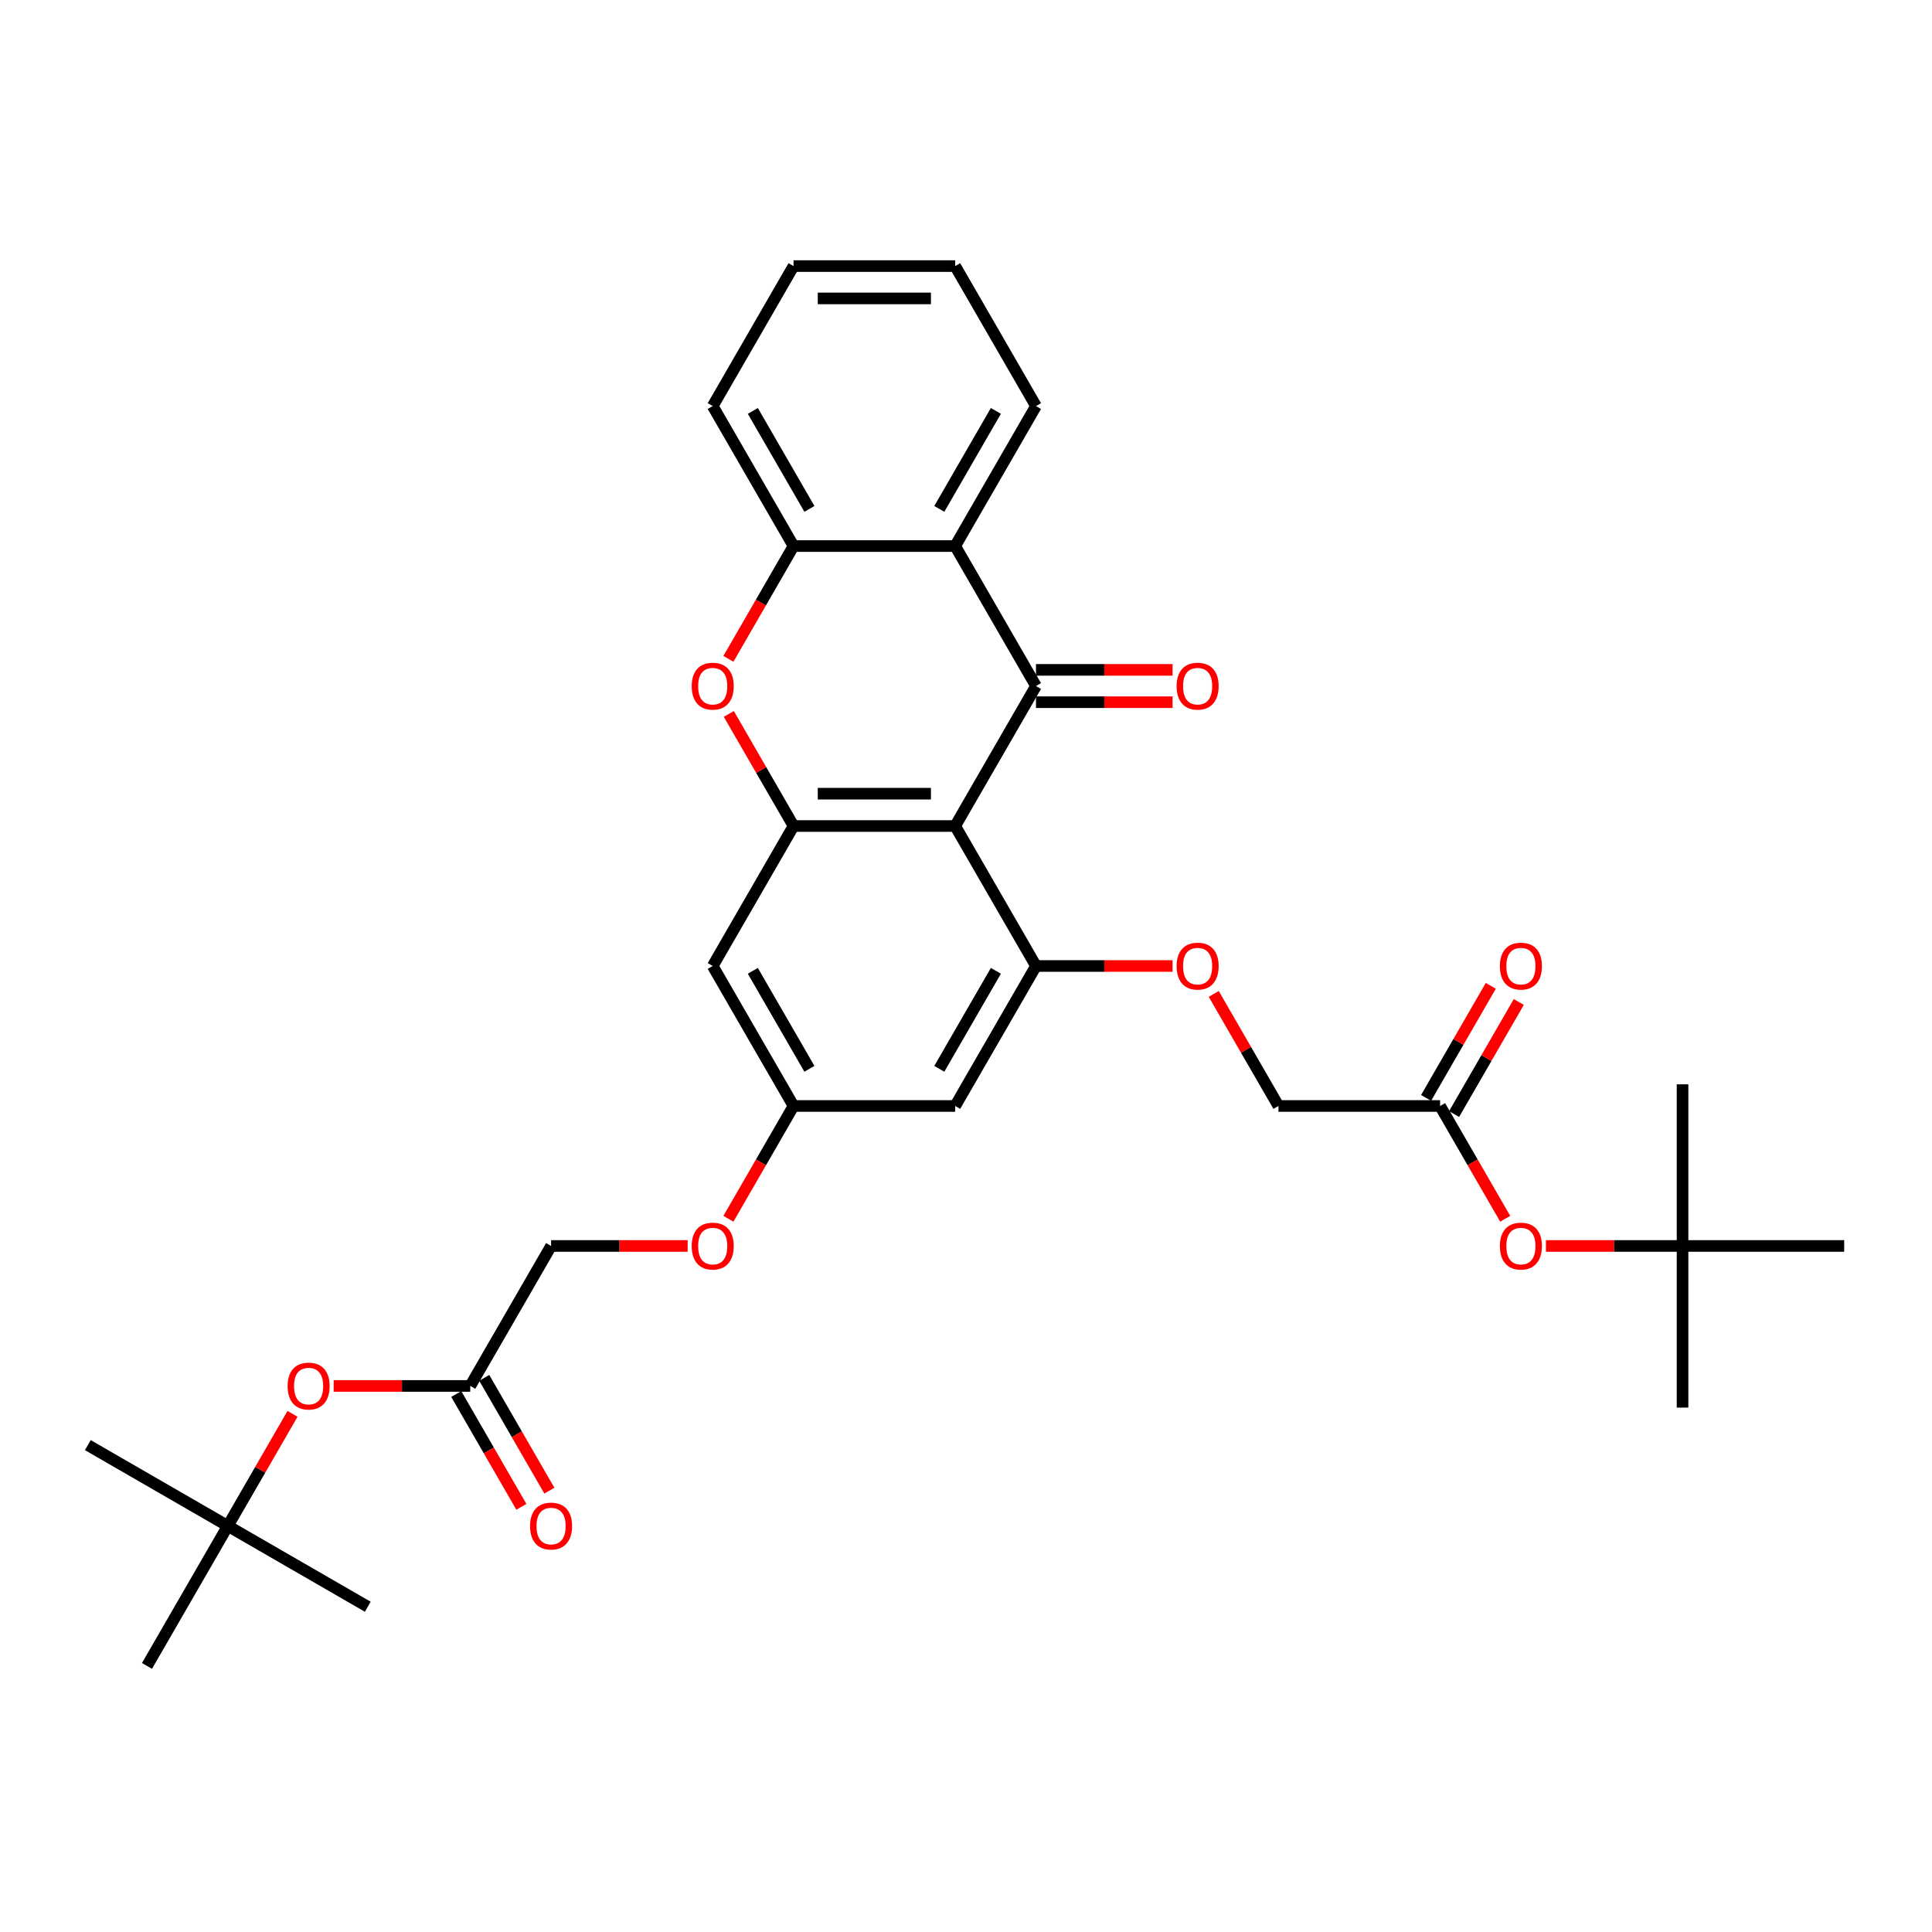 <?xml version='1.0' encoding='iso-8859-1'?>
<svg version='1.1' baseProfile='full'
              xmlns='http://www.w3.org/2000/svg'
                      xmlns:rdkit='http://www.rdkit.org/xml'
                      xmlns:xlink='http://www.w3.org/1999/xlink'
                  xml:space='preserve'
width='1000px' height='1000px' viewBox='0 0 1000 1000'>
<!-- END OF HEADER -->
<rect style='opacity:1.0;fill:#FFFFFF;stroke:none' width='1000' height='1000' x='0' y='0'> </rect>
<path class='bond-0' d='M 494.396,427.545 L 536.227,355.09' style='fill:none;fill-rule:evenodd;stroke:#000000;stroke-width:6px;stroke-linecap:butt;stroke-linejoin:miter;stroke-opacity:1' />
<path class='bond-1' d='M 494.396,427.545 L 410.732,427.545' style='fill:none;fill-rule:evenodd;stroke:#000000;stroke-width:6px;stroke-linecap:butt;stroke-linejoin:miter;stroke-opacity:1' />
<path class='bond-1' d='M 481.846,410.812 L 423.282,410.812' style='fill:none;fill-rule:evenodd;stroke:#000000;stroke-width:6px;stroke-linecap:butt;stroke-linejoin:miter;stroke-opacity:1' />
<path class='bond-3' d='M 494.396,427.545 L 536.227,500' style='fill:none;fill-rule:evenodd;stroke:#000000;stroke-width:6px;stroke-linecap:butt;stroke-linejoin:miter;stroke-opacity:1' />
<path class='bond-2' d='M 536.227,355.09 L 494.396,282.636' style='fill:none;fill-rule:evenodd;stroke:#000000;stroke-width:6px;stroke-linecap:butt;stroke-linejoin:miter;stroke-opacity:1' />
<path class='bond-11' d='M 536.227,363.457 L 571.575,363.457' style='fill:none;fill-rule:evenodd;stroke:#000000;stroke-width:6px;stroke-linecap:butt;stroke-linejoin:miter;stroke-opacity:1' />
<path class='bond-11' d='M 571.575,363.457 L 606.923,363.457' style='fill:none;fill-rule:evenodd;stroke:#FF0000;stroke-width:6px;stroke-linecap:butt;stroke-linejoin:miter;stroke-opacity:1' />
<path class='bond-11' d='M 536.227,346.724 L 571.575,346.724' style='fill:none;fill-rule:evenodd;stroke:#000000;stroke-width:6px;stroke-linecap:butt;stroke-linejoin:miter;stroke-opacity:1' />
<path class='bond-11' d='M 571.575,346.724 L 606.923,346.724' style='fill:none;fill-rule:evenodd;stroke:#FF0000;stroke-width:6px;stroke-linecap:butt;stroke-linejoin:miter;stroke-opacity:1' />
<path class='bond-4' d='M 410.732,427.545 L 393.985,398.538' style='fill:none;fill-rule:evenodd;stroke:#000000;stroke-width:6px;stroke-linecap:butt;stroke-linejoin:miter;stroke-opacity:1' />
<path class='bond-4' d='M 393.985,398.538 L 377.237,369.531' style='fill:none;fill-rule:evenodd;stroke:#FF0000;stroke-width:6px;stroke-linecap:butt;stroke-linejoin:miter;stroke-opacity:1' />
<path class='bond-6' d='M 410.732,427.545 L 368.9,500' style='fill:none;fill-rule:evenodd;stroke:#000000;stroke-width:6px;stroke-linecap:butt;stroke-linejoin:miter;stroke-opacity:1' />
<path class='bond-22' d='M 494.396,282.636 L 536.227,210.181' style='fill:none;fill-rule:evenodd;stroke:#000000;stroke-width:6px;stroke-linecap:butt;stroke-linejoin:miter;stroke-opacity:1' />
<path class='bond-22' d='M 486.179,263.401 L 515.462,212.683' style='fill:none;fill-rule:evenodd;stroke:#000000;stroke-width:6px;stroke-linecap:butt;stroke-linejoin:miter;stroke-opacity:1' />
<path class='bond-33' d='M 494.396,282.636 L 410.732,282.636' style='fill:none;fill-rule:evenodd;stroke:#000000;stroke-width:6px;stroke-linecap:butt;stroke-linejoin:miter;stroke-opacity:1' />
<path class='bond-7' d='M 536.227,500 L 494.396,572.455' style='fill:none;fill-rule:evenodd;stroke:#000000;stroke-width:6px;stroke-linecap:butt;stroke-linejoin:miter;stroke-opacity:1' />
<path class='bond-7' d='M 515.462,502.502 L 486.179,553.22' style='fill:none;fill-rule:evenodd;stroke:#000000;stroke-width:6px;stroke-linecap:butt;stroke-linejoin:miter;stroke-opacity:1' />
<path class='bond-8' d='M 536.227,500 L 571.575,500' style='fill:none;fill-rule:evenodd;stroke:#000000;stroke-width:6px;stroke-linecap:butt;stroke-linejoin:miter;stroke-opacity:1' />
<path class='bond-8' d='M 571.575,500 L 606.923,500' style='fill:none;fill-rule:evenodd;stroke:#FF0000;stroke-width:6px;stroke-linecap:butt;stroke-linejoin:miter;stroke-opacity:1' />
<path class='bond-5' d='M 377.025,341.018 L 393.878,311.827' style='fill:none;fill-rule:evenodd;stroke:#FF0000;stroke-width:6px;stroke-linecap:butt;stroke-linejoin:miter;stroke-opacity:1' />
<path class='bond-5' d='M 393.878,311.827 L 410.732,282.636' style='fill:none;fill-rule:evenodd;stroke:#000000;stroke-width:6px;stroke-linecap:butt;stroke-linejoin:miter;stroke-opacity:1' />
<path class='bond-23' d='M 410.732,282.636 L 368.9,210.181' style='fill:none;fill-rule:evenodd;stroke:#000000;stroke-width:6px;stroke-linecap:butt;stroke-linejoin:miter;stroke-opacity:1' />
<path class='bond-23' d='M 418.948,263.401 L 389.666,212.683' style='fill:none;fill-rule:evenodd;stroke:#000000;stroke-width:6px;stroke-linecap:butt;stroke-linejoin:miter;stroke-opacity:1' />
<path class='bond-32' d='M 368.9,500 L 410.732,572.455' style='fill:none;fill-rule:evenodd;stroke:#000000;stroke-width:6px;stroke-linecap:butt;stroke-linejoin:miter;stroke-opacity:1' />
<path class='bond-32' d='M 389.666,502.502 L 418.948,553.22' style='fill:none;fill-rule:evenodd;stroke:#000000;stroke-width:6px;stroke-linecap:butt;stroke-linejoin:miter;stroke-opacity:1' />
<path class='bond-12' d='M 494.396,572.455 L 410.732,572.455' style='fill:none;fill-rule:evenodd;stroke:#000000;stroke-width:6px;stroke-linecap:butt;stroke-linejoin:miter;stroke-opacity:1' />
<path class='bond-20' d='M 628.228,514.44 L 644.975,543.448' style='fill:none;fill-rule:evenodd;stroke:#FF0000;stroke-width:6px;stroke-linecap:butt;stroke-linejoin:miter;stroke-opacity:1' />
<path class='bond-20' d='M 644.975,543.448 L 661.723,572.455' style='fill:none;fill-rule:evenodd;stroke:#000000;stroke-width:6px;stroke-linecap:butt;stroke-linejoin:miter;stroke-opacity:1' />
<path class='bond-9' d='M 745.386,572.455 L 661.723,572.455' style='fill:none;fill-rule:evenodd;stroke:#000000;stroke-width:6px;stroke-linecap:butt;stroke-linejoin:miter;stroke-opacity:1' />
<path class='bond-14' d='M 745.386,572.455 L 762.24,601.646' style='fill:none;fill-rule:evenodd;stroke:#000000;stroke-width:6px;stroke-linecap:butt;stroke-linejoin:miter;stroke-opacity:1' />
<path class='bond-14' d='M 762.24,601.646 L 779.094,630.837' style='fill:none;fill-rule:evenodd;stroke:#FF0000;stroke-width:6px;stroke-linecap:butt;stroke-linejoin:miter;stroke-opacity:1' />
<path class='bond-15' d='M 752.632,576.638 L 769.379,547.631' style='fill:none;fill-rule:evenodd;stroke:#000000;stroke-width:6px;stroke-linecap:butt;stroke-linejoin:miter;stroke-opacity:1' />
<path class='bond-15' d='M 769.379,547.631 L 786.127,518.624' style='fill:none;fill-rule:evenodd;stroke:#FF0000;stroke-width:6px;stroke-linecap:butt;stroke-linejoin:miter;stroke-opacity:1' />
<path class='bond-15' d='M 738.141,568.272 L 754.888,539.264' style='fill:none;fill-rule:evenodd;stroke:#000000;stroke-width:6px;stroke-linecap:butt;stroke-linejoin:miter;stroke-opacity:1' />
<path class='bond-15' d='M 754.888,539.264 L 771.636,510.257' style='fill:none;fill-rule:evenodd;stroke:#FF0000;stroke-width:6px;stroke-linecap:butt;stroke-linejoin:miter;stroke-opacity:1' />
<path class='bond-10' d='M 243.405,717.364 L 285.237,644.91' style='fill:none;fill-rule:evenodd;stroke:#000000;stroke-width:6px;stroke-linecap:butt;stroke-linejoin:miter;stroke-opacity:1' />
<path class='bond-13' d='M 243.405,717.364 L 208.057,717.364' style='fill:none;fill-rule:evenodd;stroke:#000000;stroke-width:6px;stroke-linecap:butt;stroke-linejoin:miter;stroke-opacity:1' />
<path class='bond-13' d='M 208.057,717.364 L 172.709,717.364' style='fill:none;fill-rule:evenodd;stroke:#FF0000;stroke-width:6px;stroke-linecap:butt;stroke-linejoin:miter;stroke-opacity:1' />
<path class='bond-16' d='M 236.159,721.548 L 253.013,750.739' style='fill:none;fill-rule:evenodd;stroke:#000000;stroke-width:6px;stroke-linecap:butt;stroke-linejoin:miter;stroke-opacity:1' />
<path class='bond-16' d='M 253.013,750.739 L 269.866,779.93' style='fill:none;fill-rule:evenodd;stroke:#FF0000;stroke-width:6px;stroke-linecap:butt;stroke-linejoin:miter;stroke-opacity:1' />
<path class='bond-16' d='M 250.65,713.181 L 267.504,742.373' style='fill:none;fill-rule:evenodd;stroke:#000000;stroke-width:6px;stroke-linecap:butt;stroke-linejoin:miter;stroke-opacity:1' />
<path class='bond-16' d='M 267.504,742.373 L 284.357,771.564' style='fill:none;fill-rule:evenodd;stroke:#FF0000;stroke-width:6px;stroke-linecap:butt;stroke-linejoin:miter;stroke-opacity:1' />
<path class='bond-19' d='M 410.732,572.455 L 393.878,601.646' style='fill:none;fill-rule:evenodd;stroke:#000000;stroke-width:6px;stroke-linecap:butt;stroke-linejoin:miter;stroke-opacity:1' />
<path class='bond-19' d='M 393.878,601.646 L 377.025,630.837' style='fill:none;fill-rule:evenodd;stroke:#FF0000;stroke-width:6px;stroke-linecap:butt;stroke-linejoin:miter;stroke-opacity:1' />
<path class='bond-17' d='M 151.404,731.805 L 134.657,760.812' style='fill:none;fill-rule:evenodd;stroke:#FF0000;stroke-width:6px;stroke-linecap:butt;stroke-linejoin:miter;stroke-opacity:1' />
<path class='bond-17' d='M 134.657,760.812 L 117.909,789.819' style='fill:none;fill-rule:evenodd;stroke:#000000;stroke-width:6px;stroke-linecap:butt;stroke-linejoin:miter;stroke-opacity:1' />
<path class='bond-18' d='M 800.186,644.91 L 835.534,644.91' style='fill:none;fill-rule:evenodd;stroke:#FF0000;stroke-width:6px;stroke-linecap:butt;stroke-linejoin:miter;stroke-opacity:1' />
<path class='bond-18' d='M 835.534,644.91 L 870.882,644.91' style='fill:none;fill-rule:evenodd;stroke:#000000;stroke-width:6px;stroke-linecap:butt;stroke-linejoin:miter;stroke-opacity:1' />
<path class='bond-24' d='M 117.909,789.819 L 45.455,747.987' style='fill:none;fill-rule:evenodd;stroke:#000000;stroke-width:6px;stroke-linecap:butt;stroke-linejoin:miter;stroke-opacity:1' />
<path class='bond-25' d='M 117.909,789.819 L 190.364,831.651' style='fill:none;fill-rule:evenodd;stroke:#000000;stroke-width:6px;stroke-linecap:butt;stroke-linejoin:miter;stroke-opacity:1' />
<path class='bond-26' d='M 117.909,789.819 L 76.078,862.274' style='fill:none;fill-rule:evenodd;stroke:#000000;stroke-width:6px;stroke-linecap:butt;stroke-linejoin:miter;stroke-opacity:1' />
<path class='bond-27' d='M 870.882,644.91 L 870.882,728.573' style='fill:none;fill-rule:evenodd;stroke:#000000;stroke-width:6px;stroke-linecap:butt;stroke-linejoin:miter;stroke-opacity:1' />
<path class='bond-28' d='M 870.882,644.91 L 870.882,561.246' style='fill:none;fill-rule:evenodd;stroke:#000000;stroke-width:6px;stroke-linecap:butt;stroke-linejoin:miter;stroke-opacity:1' />
<path class='bond-29' d='M 870.882,644.91 L 954.545,644.91' style='fill:none;fill-rule:evenodd;stroke:#000000;stroke-width:6px;stroke-linecap:butt;stroke-linejoin:miter;stroke-opacity:1' />
<path class='bond-21' d='M 355.932,644.91 L 320.584,644.91' style='fill:none;fill-rule:evenodd;stroke:#FF0000;stroke-width:6px;stroke-linecap:butt;stroke-linejoin:miter;stroke-opacity:1' />
<path class='bond-21' d='M 320.584,644.91 L 285.237,644.91' style='fill:none;fill-rule:evenodd;stroke:#000000;stroke-width:6px;stroke-linecap:butt;stroke-linejoin:miter;stroke-opacity:1' />
<path class='bond-30' d='M 536.227,210.181 L 494.396,137.726' style='fill:none;fill-rule:evenodd;stroke:#000000;stroke-width:6px;stroke-linecap:butt;stroke-linejoin:miter;stroke-opacity:1' />
<path class='bond-31' d='M 368.9,210.181 L 410.732,137.726' style='fill:none;fill-rule:evenodd;stroke:#000000;stroke-width:6px;stroke-linecap:butt;stroke-linejoin:miter;stroke-opacity:1' />
<path class='bond-34' d='M 494.396,137.726 L 410.732,137.726' style='fill:none;fill-rule:evenodd;stroke:#000000;stroke-width:6px;stroke-linecap:butt;stroke-linejoin:miter;stroke-opacity:1' />
<path class='bond-34' d='M 481.846,154.459 L 423.282,154.459' style='fill:none;fill-rule:evenodd;stroke:#000000;stroke-width:6px;stroke-linecap:butt;stroke-linejoin:miter;stroke-opacity:1' />
<path  class='atom-5' d='M 358.024 355.157
Q 358.024 349.468, 360.835 346.289
Q 363.646 343.11, 368.9 343.11
Q 374.154 343.11, 376.965 346.289
Q 379.776 349.468, 379.776 355.157
Q 379.776 360.913, 376.932 364.193
Q 374.087 367.439, 368.9 367.439
Q 363.68 367.439, 360.835 364.193
Q 358.024 360.947, 358.024 355.157
M 368.9 364.762
Q 372.514 364.762, 374.455 362.352
Q 376.43 359.909, 376.43 355.157
Q 376.43 350.506, 374.455 348.163
Q 372.514 345.787, 368.9 345.787
Q 365.286 345.787, 363.311 348.13
Q 361.37 350.472, 361.37 355.157
Q 361.37 359.943, 363.311 362.352
Q 365.286 364.762, 368.9 364.762
' fill='#FF0000'/>
<path  class='atom-9' d='M 609.015 500.067
Q 609.015 494.378, 611.826 491.199
Q 614.637 488.019, 619.891 488.019
Q 625.145 488.019, 627.956 491.199
Q 630.767 494.378, 630.767 500.067
Q 630.767 505.823, 627.923 509.103
Q 625.078 512.349, 619.891 512.349
Q 614.67 512.349, 611.826 509.103
Q 609.015 505.856, 609.015 500.067
M 619.891 509.672
Q 623.505 509.672, 625.446 507.262
Q 627.421 504.819, 627.421 500.067
Q 627.421 495.415, 625.446 493.073
Q 623.505 490.697, 619.891 490.697
Q 616.277 490.697, 614.302 493.039
Q 612.361 495.382, 612.361 500.067
Q 612.361 504.852, 614.302 507.262
Q 616.277 509.672, 619.891 509.672
' fill='#FF0000'/>
<path  class='atom-12' d='M 609.015 355.157
Q 609.015 349.468, 611.826 346.289
Q 614.637 343.11, 619.891 343.11
Q 625.145 343.11, 627.956 346.289
Q 630.767 349.468, 630.767 355.157
Q 630.767 360.913, 627.923 364.193
Q 625.078 367.439, 619.891 367.439
Q 614.67 367.439, 611.826 364.193
Q 609.015 360.947, 609.015 355.157
M 619.891 364.762
Q 623.505 364.762, 625.446 362.352
Q 627.421 359.909, 627.421 355.157
Q 627.421 350.506, 625.446 348.163
Q 623.505 345.787, 619.891 345.787
Q 616.277 345.787, 614.302 348.13
Q 612.361 350.472, 612.361 355.157
Q 612.361 359.943, 614.302 362.352
Q 616.277 364.762, 619.891 364.762
' fill='#FF0000'/>
<path  class='atom-14' d='M 148.865 717.431
Q 148.865 711.742, 151.676 708.563
Q 154.487 705.384, 159.741 705.384
Q 164.995 705.384, 167.806 708.563
Q 170.617 711.742, 170.617 717.431
Q 170.617 723.187, 167.773 726.467
Q 164.928 729.713, 159.741 729.713
Q 154.521 729.713, 151.676 726.467
Q 148.865 723.221, 148.865 717.431
M 159.741 727.036
Q 163.355 727.036, 165.296 724.626
Q 167.271 722.183, 167.271 717.431
Q 167.271 712.78, 165.296 710.437
Q 163.355 708.061, 159.741 708.061
Q 156.127 708.061, 154.152 710.404
Q 152.211 712.746, 152.211 717.431
Q 152.211 722.217, 154.152 724.626
Q 156.127 727.036, 159.741 727.036
' fill='#FF0000'/>
<path  class='atom-15' d='M 776.342 644.977
Q 776.342 639.287, 779.153 636.108
Q 781.964 632.929, 787.218 632.929
Q 792.472 632.929, 795.283 636.108
Q 798.095 639.287, 798.095 644.977
Q 798.095 650.733, 795.25 654.012
Q 792.405 657.258, 787.218 657.258
Q 781.998 657.258, 779.153 654.012
Q 776.342 650.766, 776.342 644.977
M 787.218 654.581
Q 790.833 654.581, 792.773 652.172
Q 794.748 649.729, 794.748 644.977
Q 794.748 640.325, 792.773 637.982
Q 790.833 635.606, 787.218 635.606
Q 783.604 635.606, 781.63 637.949
Q 779.689 640.291, 779.689 644.977
Q 779.689 649.762, 781.63 652.172
Q 783.604 654.581, 787.218 654.581
' fill='#FF0000'/>
<path  class='atom-16' d='M 776.342 500.067
Q 776.342 494.378, 779.153 491.199
Q 781.964 488.019, 787.218 488.019
Q 792.472 488.019, 795.283 491.199
Q 798.095 494.378, 798.095 500.067
Q 798.095 505.823, 795.25 509.103
Q 792.405 512.349, 787.218 512.349
Q 781.998 512.349, 779.153 509.103
Q 776.342 505.856, 776.342 500.067
M 787.218 509.672
Q 790.833 509.672, 792.773 507.262
Q 794.748 504.819, 794.748 500.067
Q 794.748 495.415, 792.773 493.073
Q 790.833 490.697, 787.218 490.697
Q 783.604 490.697, 781.63 493.039
Q 779.689 495.382, 779.689 500.067
Q 779.689 504.852, 781.63 507.262
Q 783.604 509.672, 787.218 509.672
' fill='#FF0000'/>
<path  class='atom-17' d='M 274.36 789.886
Q 274.36 784.197, 277.171 781.018
Q 279.983 777.839, 285.237 777.839
Q 290.491 777.839, 293.302 781.018
Q 296.113 784.197, 296.113 789.886
Q 296.113 795.642, 293.268 798.922
Q 290.424 802.168, 285.237 802.168
Q 280.016 802.168, 277.171 798.922
Q 274.36 795.676, 274.36 789.886
M 285.237 799.491
Q 288.851 799.491, 290.792 797.081
Q 292.766 794.638, 292.766 789.886
Q 292.766 785.234, 290.792 782.892
Q 288.851 780.516, 285.237 780.516
Q 281.622 780.516, 279.648 782.858
Q 277.707 785.201, 277.707 789.886
Q 277.707 794.672, 279.648 797.081
Q 281.622 799.491, 285.237 799.491
' fill='#FF0000'/>
<path  class='atom-20' d='M 358.024 644.977
Q 358.024 639.287, 360.835 636.108
Q 363.646 632.929, 368.9 632.929
Q 374.154 632.929, 376.965 636.108
Q 379.776 639.287, 379.776 644.977
Q 379.776 650.733, 376.932 654.012
Q 374.087 657.258, 368.9 657.258
Q 363.68 657.258, 360.835 654.012
Q 358.024 650.766, 358.024 644.977
M 368.9 654.581
Q 372.514 654.581, 374.455 652.172
Q 376.43 649.729, 376.43 644.977
Q 376.43 640.325, 374.455 637.982
Q 372.514 635.606, 368.9 635.606
Q 365.286 635.606, 363.311 637.949
Q 361.37 640.291, 361.37 644.977
Q 361.37 649.762, 363.311 652.172
Q 365.286 654.581, 368.9 654.581
' fill='#FF0000'/>
</svg>
